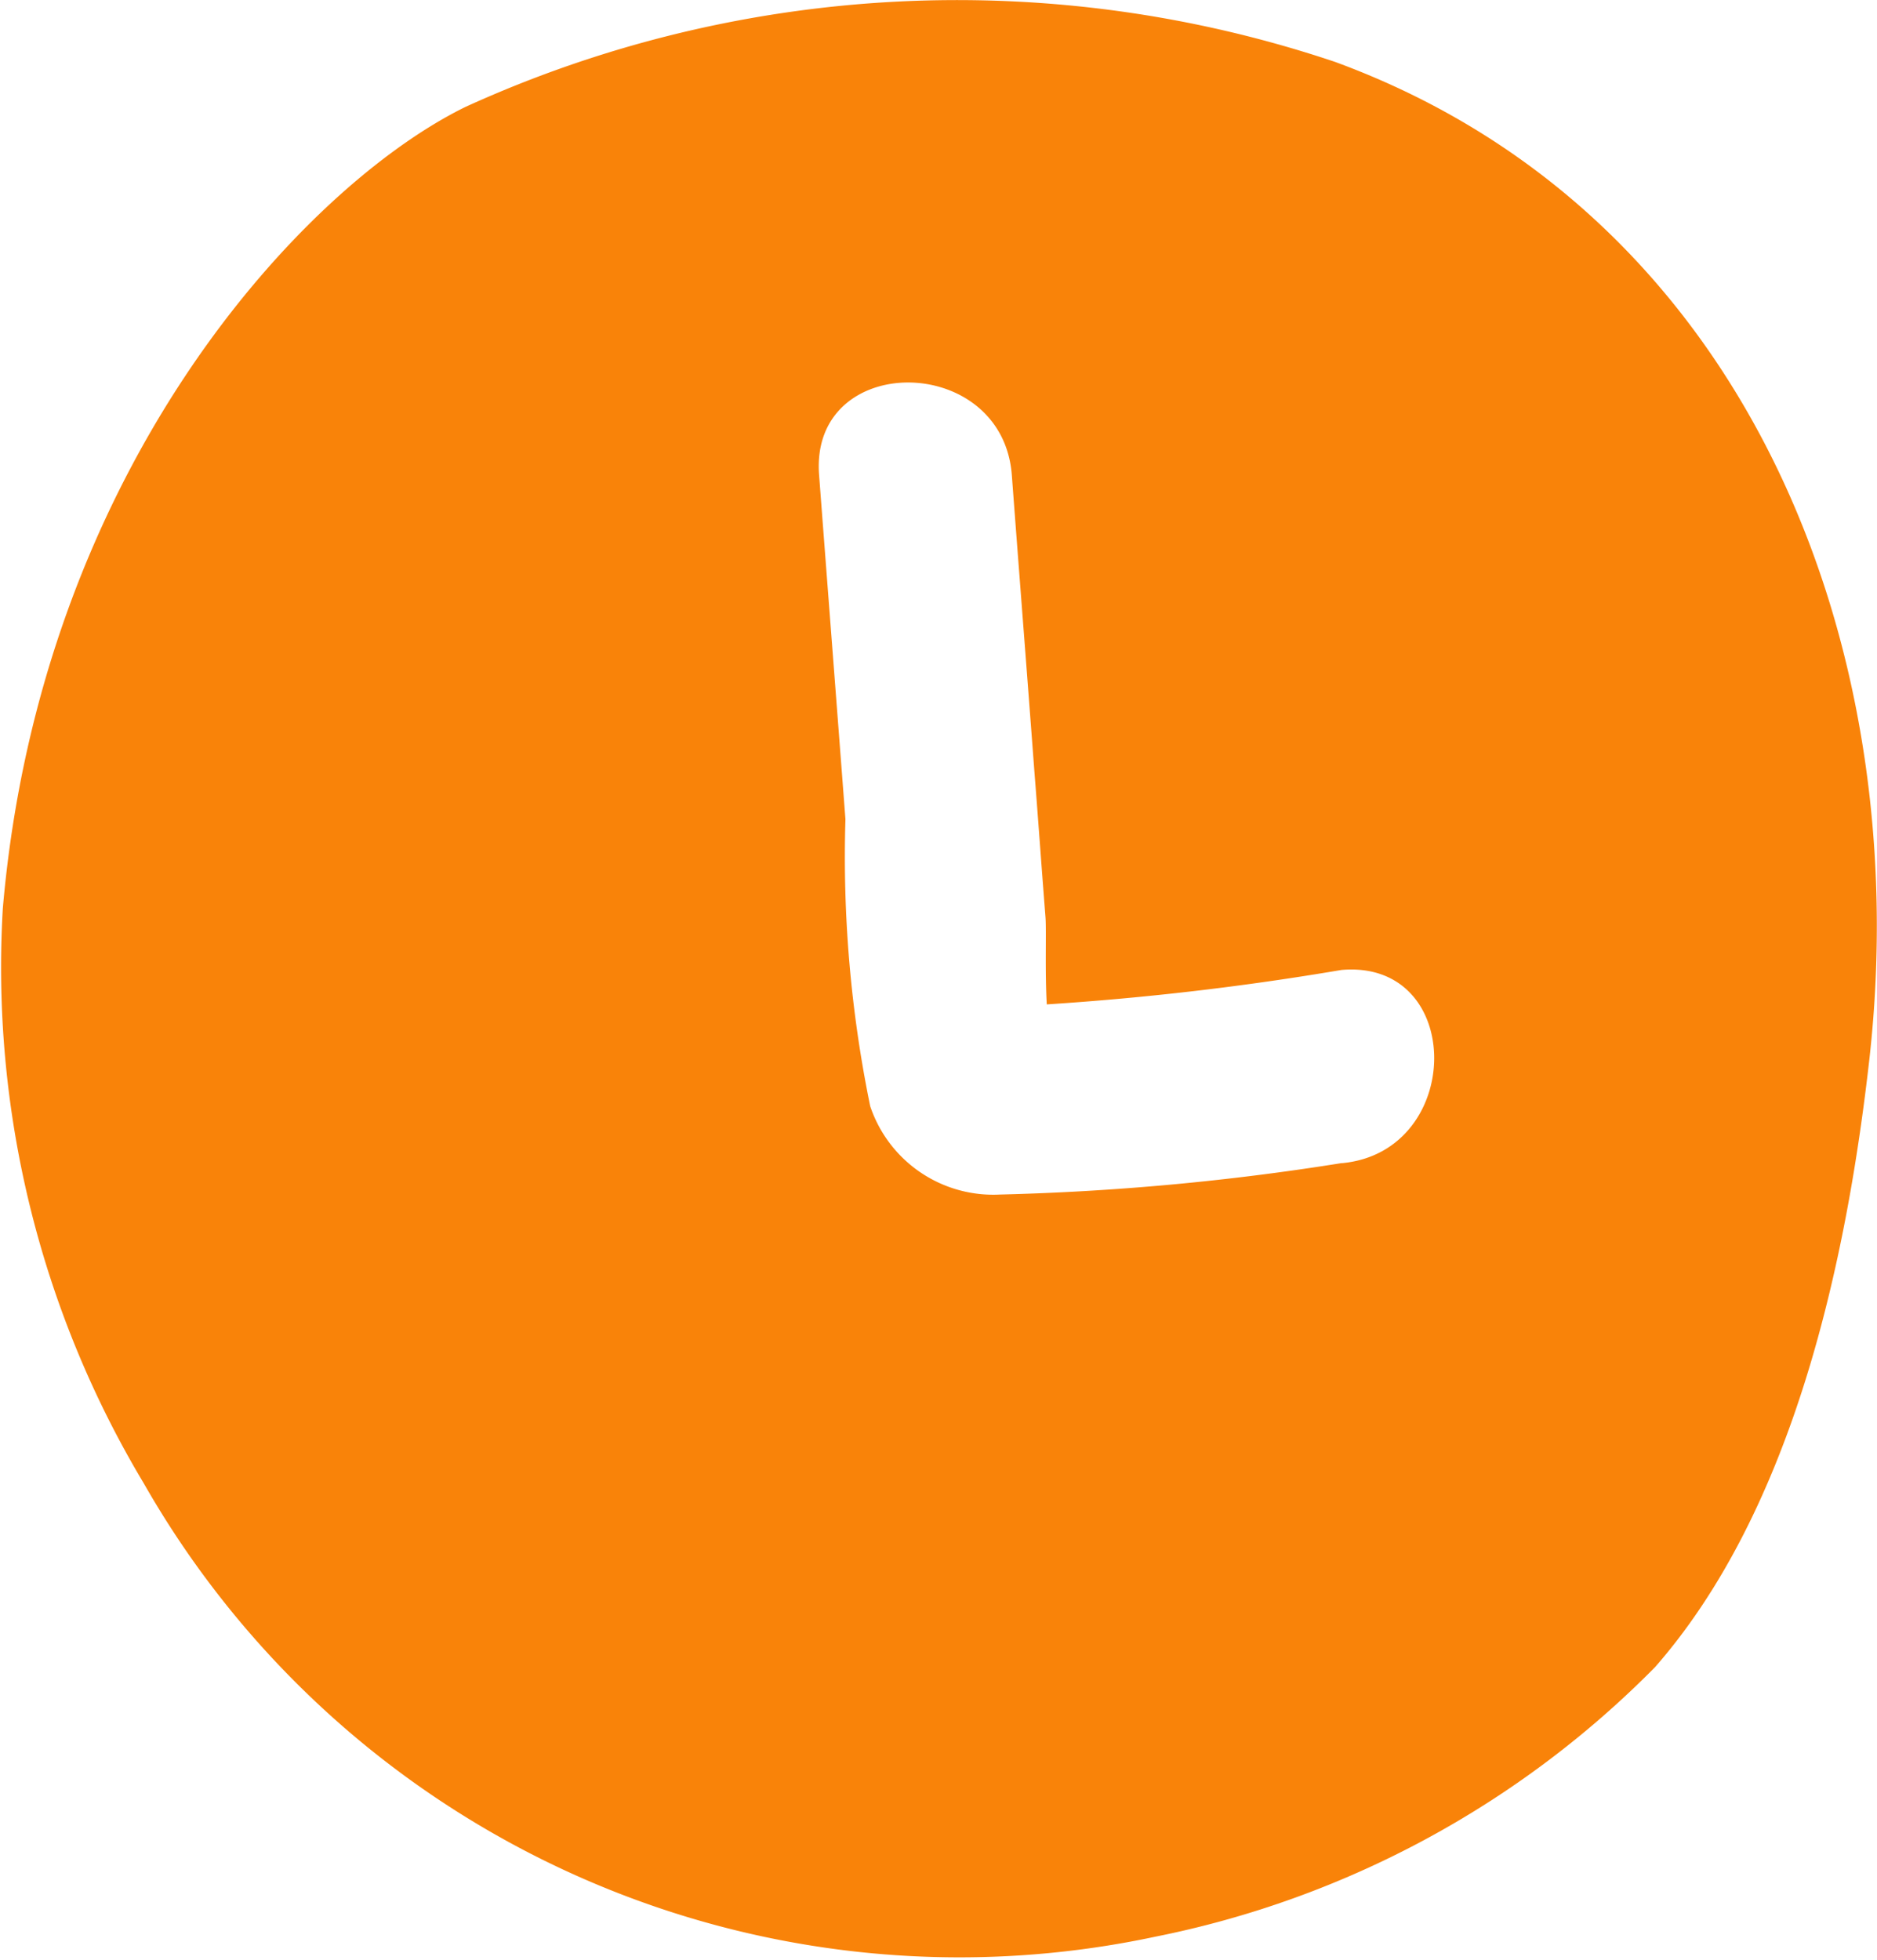 <svg xmlns="http://www.w3.org/2000/svg" width="17.89" height="18.675" viewBox="0 0 17.89 18.675"><path d="M33.445,20.083a11.3,11.3,0,0,0-8.289.429c-1.525.747-4.045,3.423-4.409,7.636a9.569,9.569,0,0,0,1.344,5.481,8.949,8.949,0,0,0,9.636,4.32,9.23,9.23,0,0,0,4.767-2.569c1.323-1.51,1.828-3.876,2.045-5.809C38.975,25.638,37.368,21.522,33.445,20.083Zm.064,10.493a24.319,24.319,0,0,1-3.258.3,1.237,1.237,0,0,1-1.237-.842,11.806,11.806,0,0,1-.236-2.734c-.083-1.093-.168-2.186-.251-3.279-.092-1.182,1.748-1.173,1.837,0,.07.937.144,1.874.214,2.811.037.468.07.937.107,1.405.009.126-.006.514.012.827a27.25,27.25,0,0,0,2.808-.328C34.688,28.632,34.679,30.469,33.51,30.577Z" transform="translate(-20.72 -19.493)" fill="#f98309"/></svg>